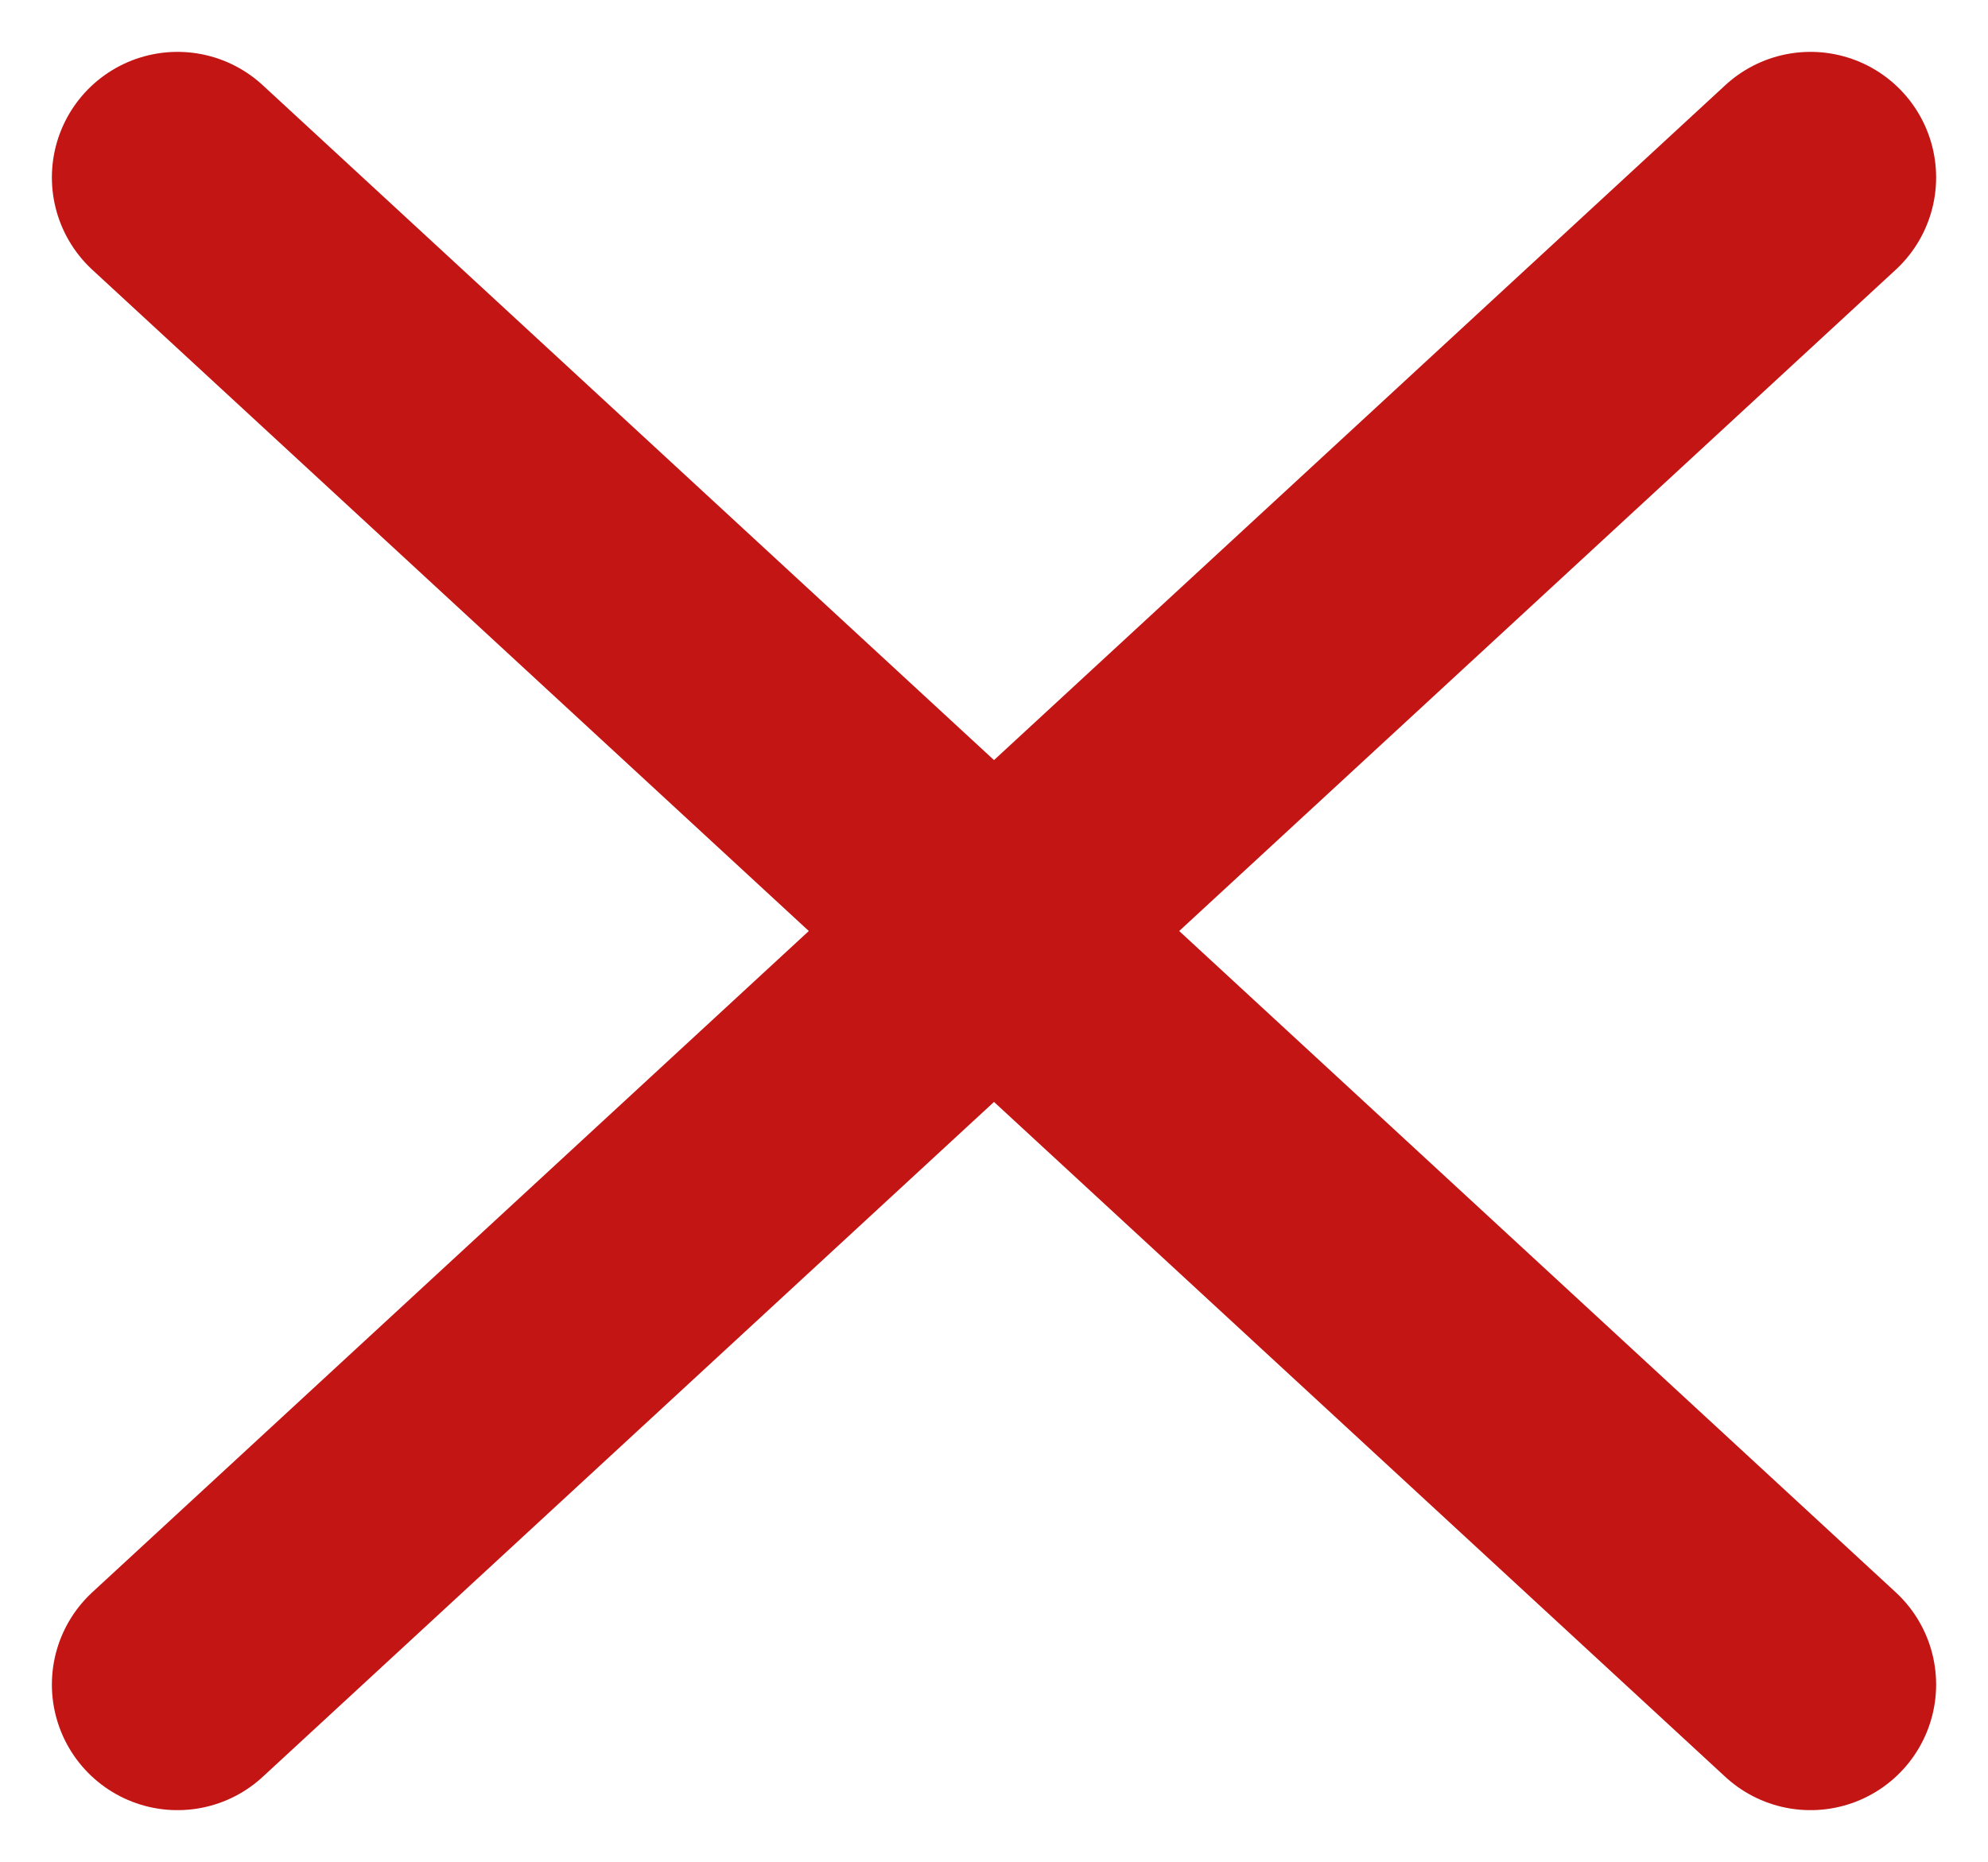 <svg xmlns="http://www.w3.org/2000/svg" width="15.826" height="14.826" viewBox="0 0 15.826 14.826">
  <g id="Group_509" data-name="Group 509" transform="translate(-736.276 -1465.88)">
    <line id="Line_261" data-name="Line 261" x2="13" y2="12" transform="translate(737.689 1467.293)" fill="none" stroke="#c41515" stroke-linecap="round" stroke-width="2"/>
    <line id="Line_262" data-name="Line 262" x1="13" y2="12" transform="translate(737.689 1467.293)" fill="none" stroke="#c41515" stroke-linecap="round" stroke-width="2"/>
  </g>
</svg>
